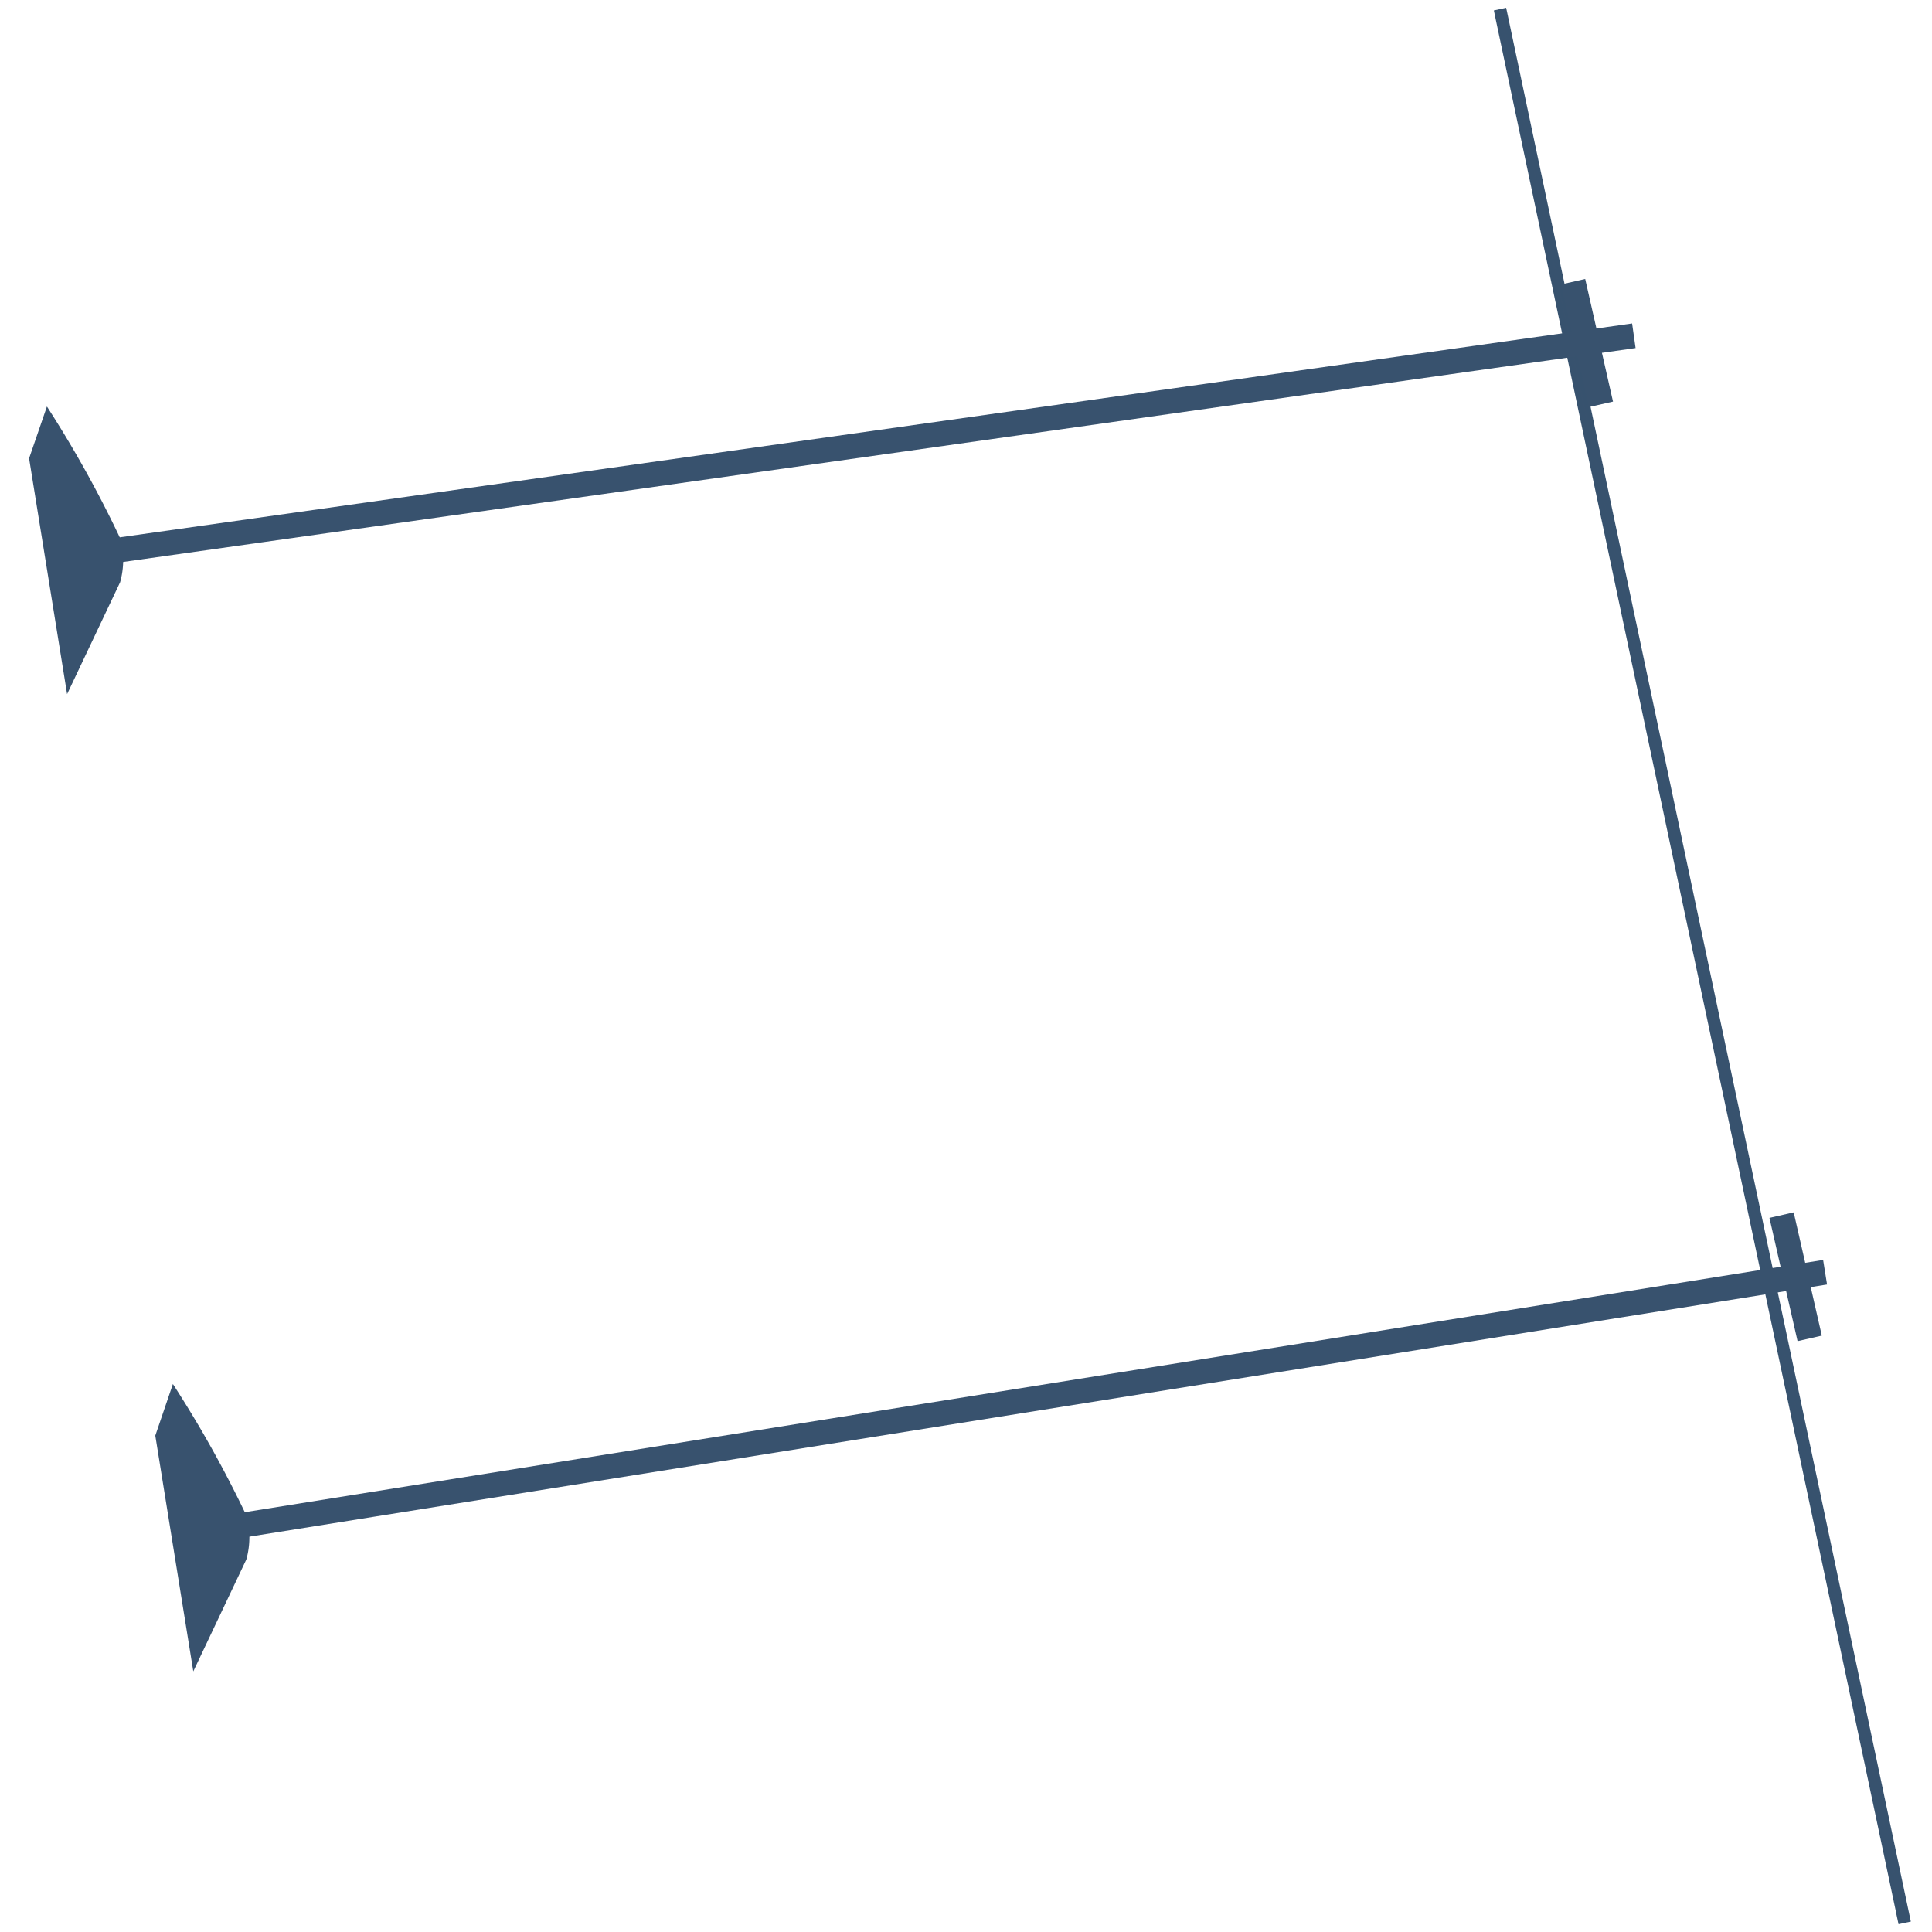 <svg id="c142d1b2-5fca-4710-b80e-4ae321eeca63" data-name="blu" xmlns="http://www.w3.org/2000/svg" viewBox="0 0 82.36 82.36"><title>03_anteq-applicazioni_2019-06-20</title><polygon points="63.89 0.83 80.97 81.59 80.97 81.6 81.03 81.88 81.31 81.82 64.14 0.62 64.11 0.48 63.83 0.54 63.89 0.83" fill="#38526e" stroke="#37526e" stroke-miterlimit="10" stroke-width="0.25"/><rect x="3.41" y="18.47" width="66.57" height="1.06" transform="matrix(0.99, -0.14, 0.14, 0.99, -2.29, 5.3)" fill="#38526e"/><rect x="67.5" y="11.83" width="1.06" height="5.39" transform="matrix(0.97, -0.22, 0.22, 0.97, -1.53, 15.5)" fill="#38526e"/><rect x="76.02" y="51.73" width="1.06" height="5.39" transform="translate(-10.19 18.39) rotate(-12.85)" fill="#38526e"/><rect x="8.83" y="59.18" width="69.41" height="1.06" transform="translate(-8.88 7.62) rotate(-9.08)" fill="#38526e"/><path d="M2.86,29.59l2.26-4.77a3.46,3.46,0,0,0,0-1.88A48.76,48.76,0,0,0,2,17.33l-.76,2.21Z" fill="#38526e"/><path d="M8.24,71.25l2.26-4.77a3.46,3.46,0,0,0,0-1.88A48.76,48.76,0,0,0,7.37,59L6.62,61.2Z" fill="#38526e"/></svg>